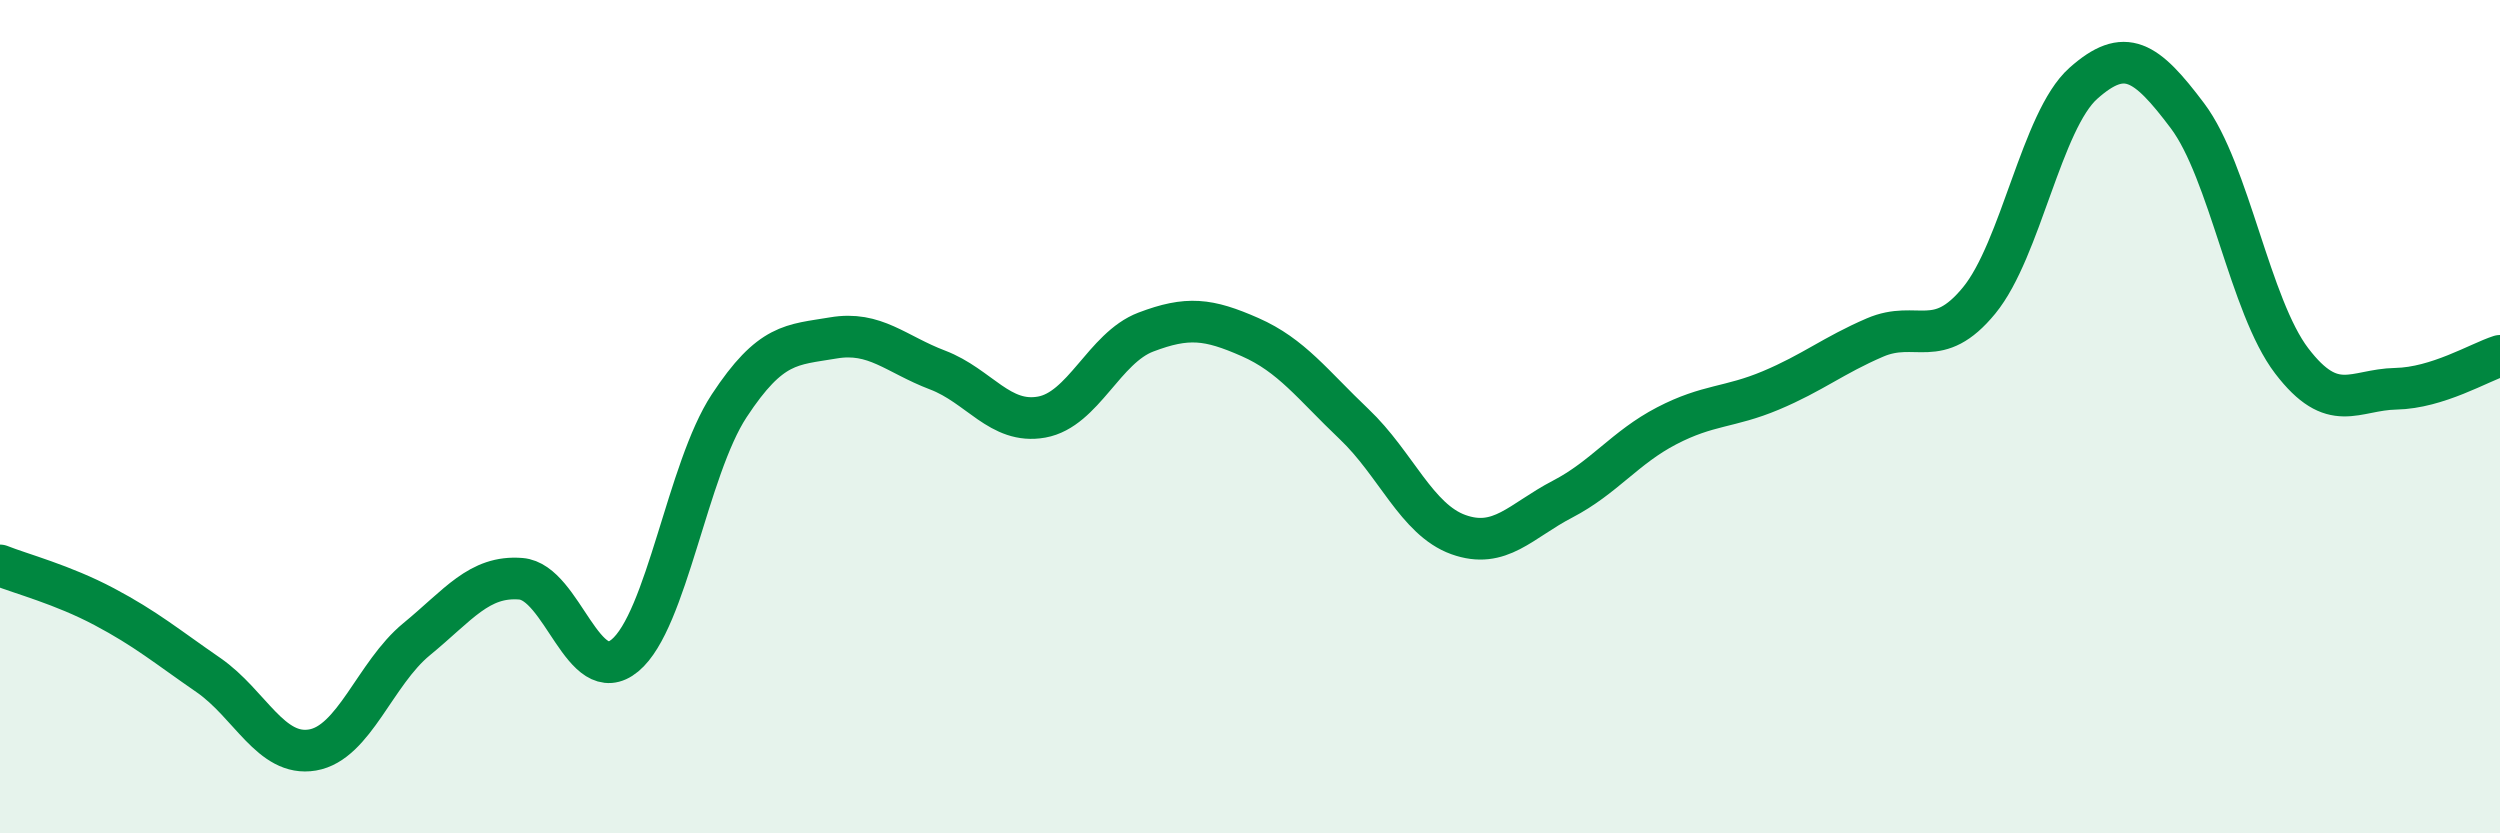 
    <svg width="60" height="20" viewBox="0 0 60 20" xmlns="http://www.w3.org/2000/svg">
      <path
        d="M 0,13.57 C 0.5,13.77 1.5,14.03 2.5,14.56 C 3.5,15.09 4,15.51 5,16.2 C 6,16.89 6.5,18.17 7.5,18 C 8.5,17.83 9,16.16 10,15.34 C 11,14.52 11.5,13.81 12.5,13.89 C 13.5,13.97 14,16.56 15,15.73 C 16,14.9 16.5,11.26 17.5,9.74 C 18.5,8.22 19,8.28 20,8.11 C 21,7.94 21.5,8.5 22.5,8.88 C 23.5,9.26 24,10.19 25,10.01 C 26,9.83 26.5,8.35 27.5,7.97 C 28.5,7.59 29,7.65 30,8.09 C 31,8.53 31.5,9.23 32.5,10.18 C 33.5,11.13 34,12.47 35,12.83 C 36,13.19 36.5,12.5 37.5,11.98 C 38.5,11.46 39,10.74 40,10.22 C 41,9.7 41.5,9.79 42.5,9.37 C 43.5,8.95 44,8.53 45,8.1 C 46,7.67 46.5,8.43 47.5,7.21 C 48.5,5.99 49,2.89 50,2 C 51,1.11 51.5,1.45 52.5,2.78 C 53.5,4.11 54,7.35 55,8.66 C 56,9.97 56.5,9.35 57.5,9.33 C 58.5,9.31 59.5,8.7 60,8.54L60 20L0 20Z"
        fill="#008740"
        opacity="0.1"
        stroke-linecap="round"
        stroke-linejoin="round"
      />
      <path
        d="M 0,13.57 C 0.5,13.77 1.5,14.03 2.5,14.56 C 3.5,15.09 4,15.51 5,16.2 C 6,16.89 6.5,18.17 7.5,18 C 8.5,17.83 9,16.16 10,15.34 C 11,14.52 11.5,13.81 12.5,13.89 C 13.5,13.97 14,16.56 15,15.73 C 16,14.9 16.5,11.26 17.5,9.74 C 18.5,8.22 19,8.28 20,8.11 C 21,7.94 21.5,8.5 22.5,8.88 C 23.5,9.26 24,10.19 25,10.01 C 26,9.83 26.5,8.35 27.5,7.97 C 28.5,7.59 29,7.65 30,8.09 C 31,8.53 31.5,9.23 32.5,10.18 C 33.5,11.13 34,12.47 35,12.83 C 36,13.19 36.5,12.5 37.5,11.98 C 38.5,11.46 39,10.74 40,10.22 C 41,9.7 41.5,9.79 42.5,9.37 C 43.5,8.95 44,8.53 45,8.1 C 46,7.67 46.5,8.43 47.5,7.21 C 48.5,5.99 49,2.89 50,2 C 51,1.11 51.5,1.45 52.5,2.78 C 53.5,4.11 54,7.35 55,8.66 C 56,9.97 56.5,9.35 57.5,9.33 C 58.5,9.31 59.5,8.7 60,8.54"
        stroke="#008740"
        stroke-width="1"
        fill="none"
        stroke-linecap="round"
        stroke-linejoin="round"
      />
    </svg>
  
